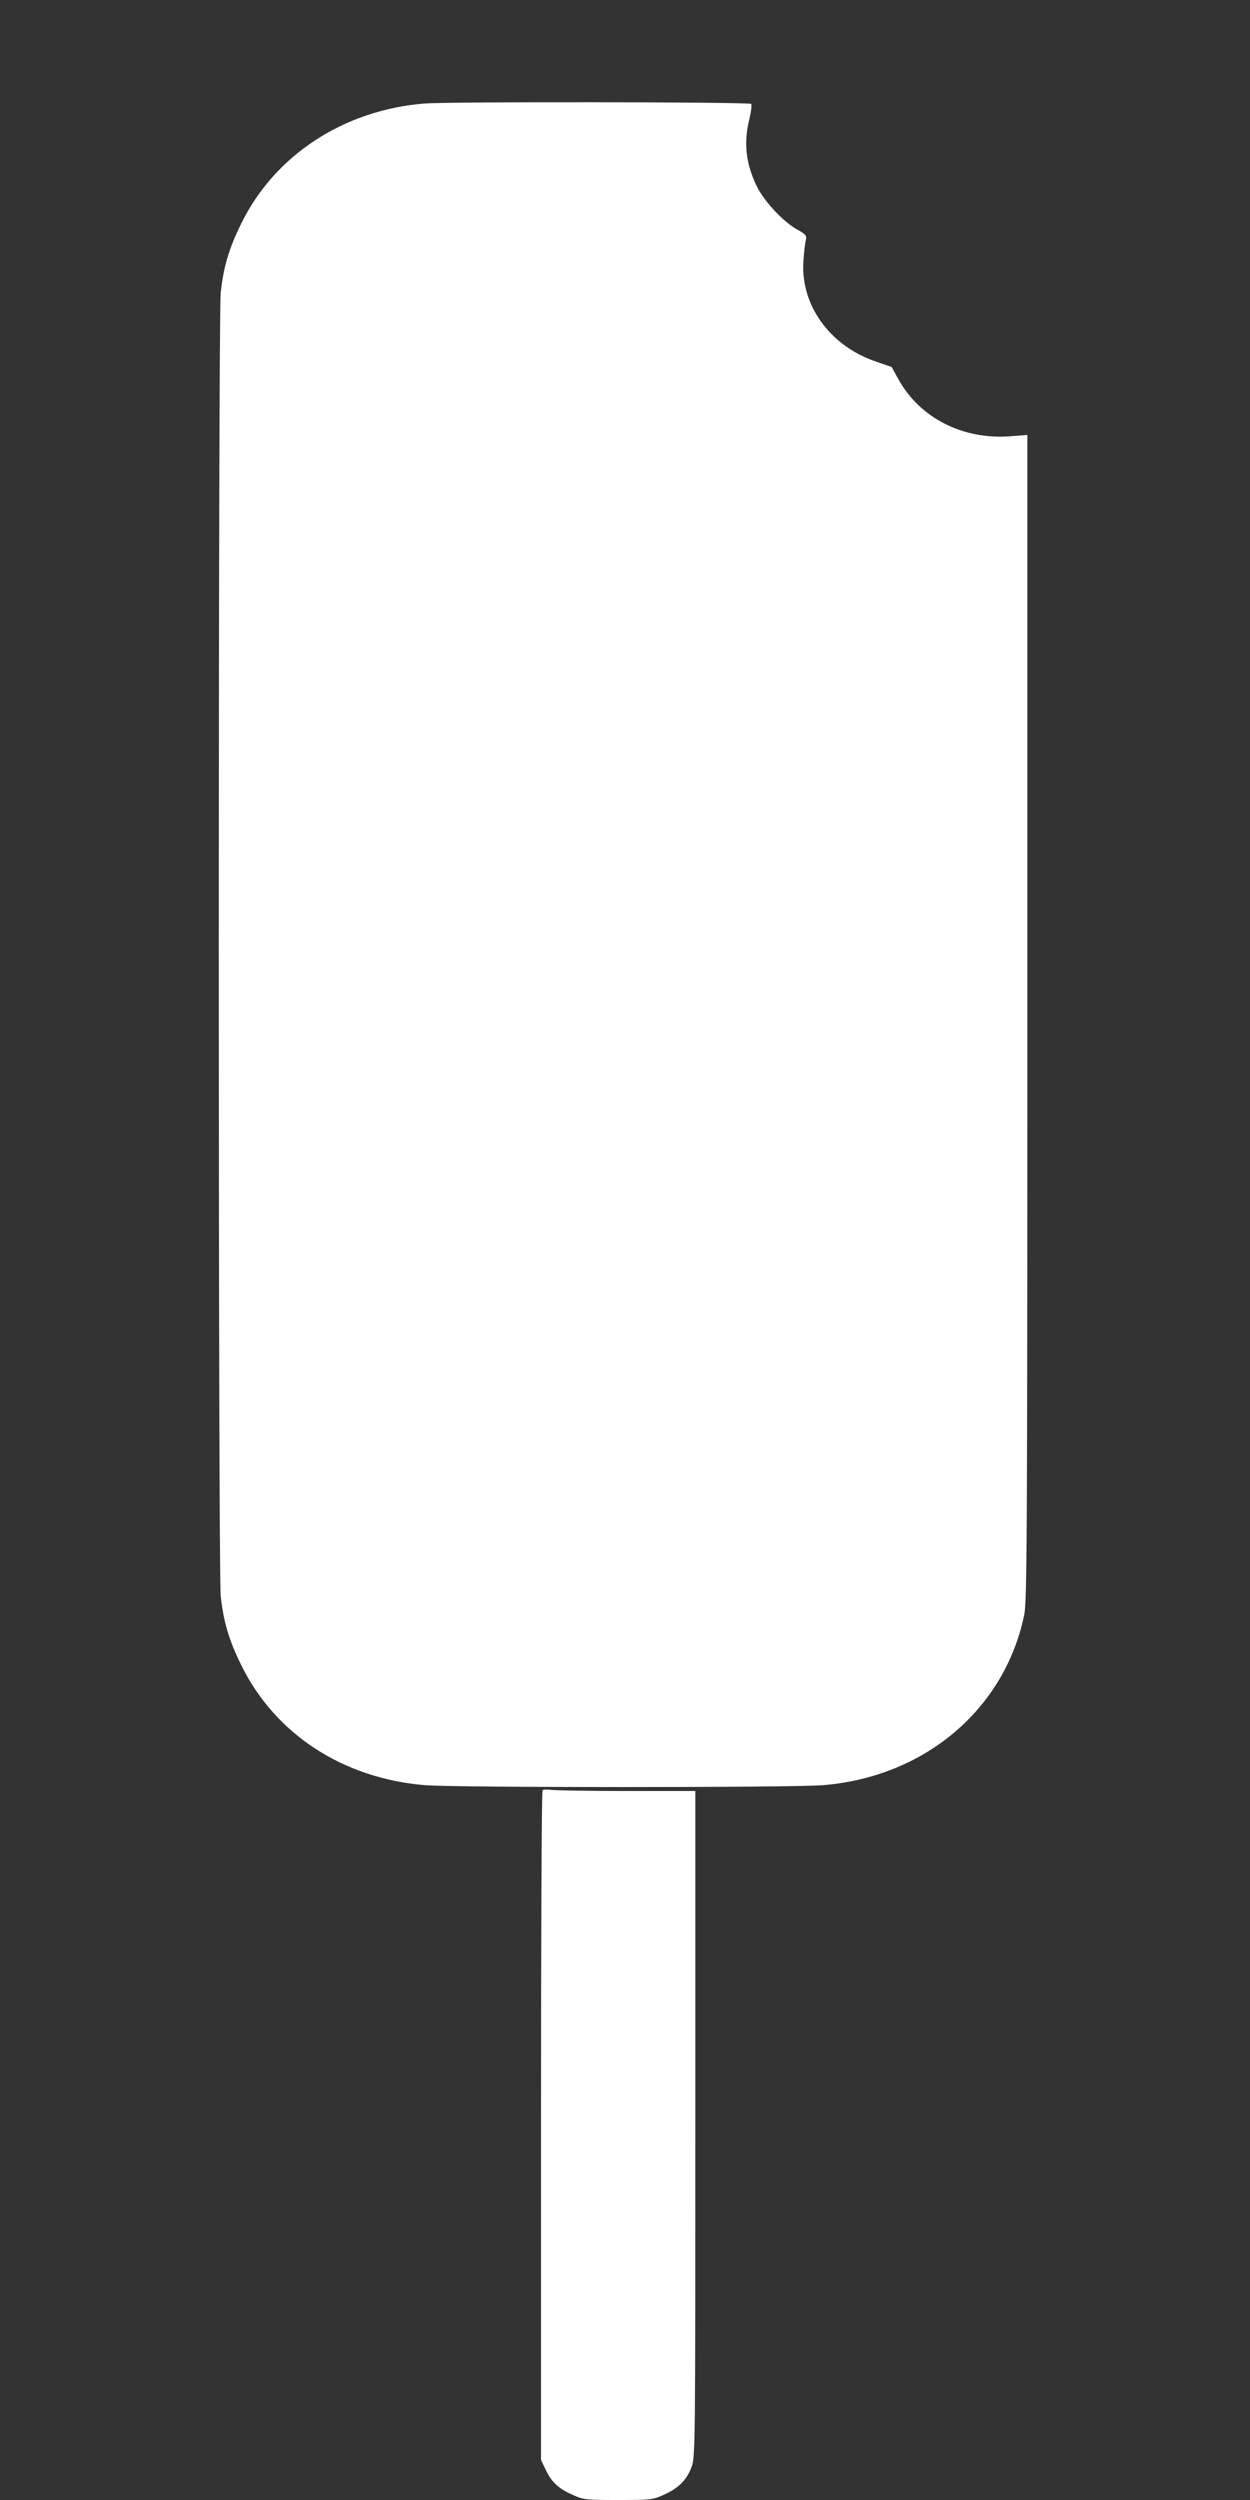 <?xml version="1.0" standalone="no"?>
<!DOCTYPE svg PUBLIC "-//W3C//DTD SVG 20010904//EN"
 "http://www.w3.org/TR/2001/REC-SVG-20010904/DTD/svg10.dtd">
<svg version="1.0" xmlns="http://www.w3.org/2000/svg"
 width="640pt" height="1280pt" viewBox="0 0 640 1280"
 preserveAspectRatio="xMidYMid meet">
<rect x="0" y="0" width="640" height="1280" fill="#333333" stroke="none"/>
<g transform="translate(0,1280) scale(0.1,-0.1)"
fill="#ffffff" stroke="none">
<path d="M2174 12270 c-414 -33 -768 -265 -939 -615 -63 -128 -91 -222 -105
-355 -13 -130 -13 -6540 0 -6670 14 -133 42 -227 105 -355 173 -353 520 -580
940 -615 157 -13 1883 -13 2040 0 521 43 929 389 1029 872 14 70 16 372 16
3059 l0 2982 -92 -7 c-241 -17 -459 95 -568 292 l-35 63 -81 28 c-238 81 -389
294 -370 521 3 41 8 87 12 101 5 23 0 29 -48 56 -72 41 -170 147 -206 225 -54
114 -65 218 -35 339 9 38 13 72 9 77 -10 10 -1546 12 -1672 2z"/>
<path d="M2778 3634 c-5 -4 -8 -777 -8 -1718 l0 -1711 24 -50 c30 -64 66 -97
139 -129 55 -25 67 -26 232 -26 165 0 177 1 232 26 75 33 118 75 143 141 20
53 20 79 20 1758 l0 1705 -352 0 c-194 0 -369 3 -388 6 -19 3 -38 2 -42 -2z"/>
</g>
</svg>
